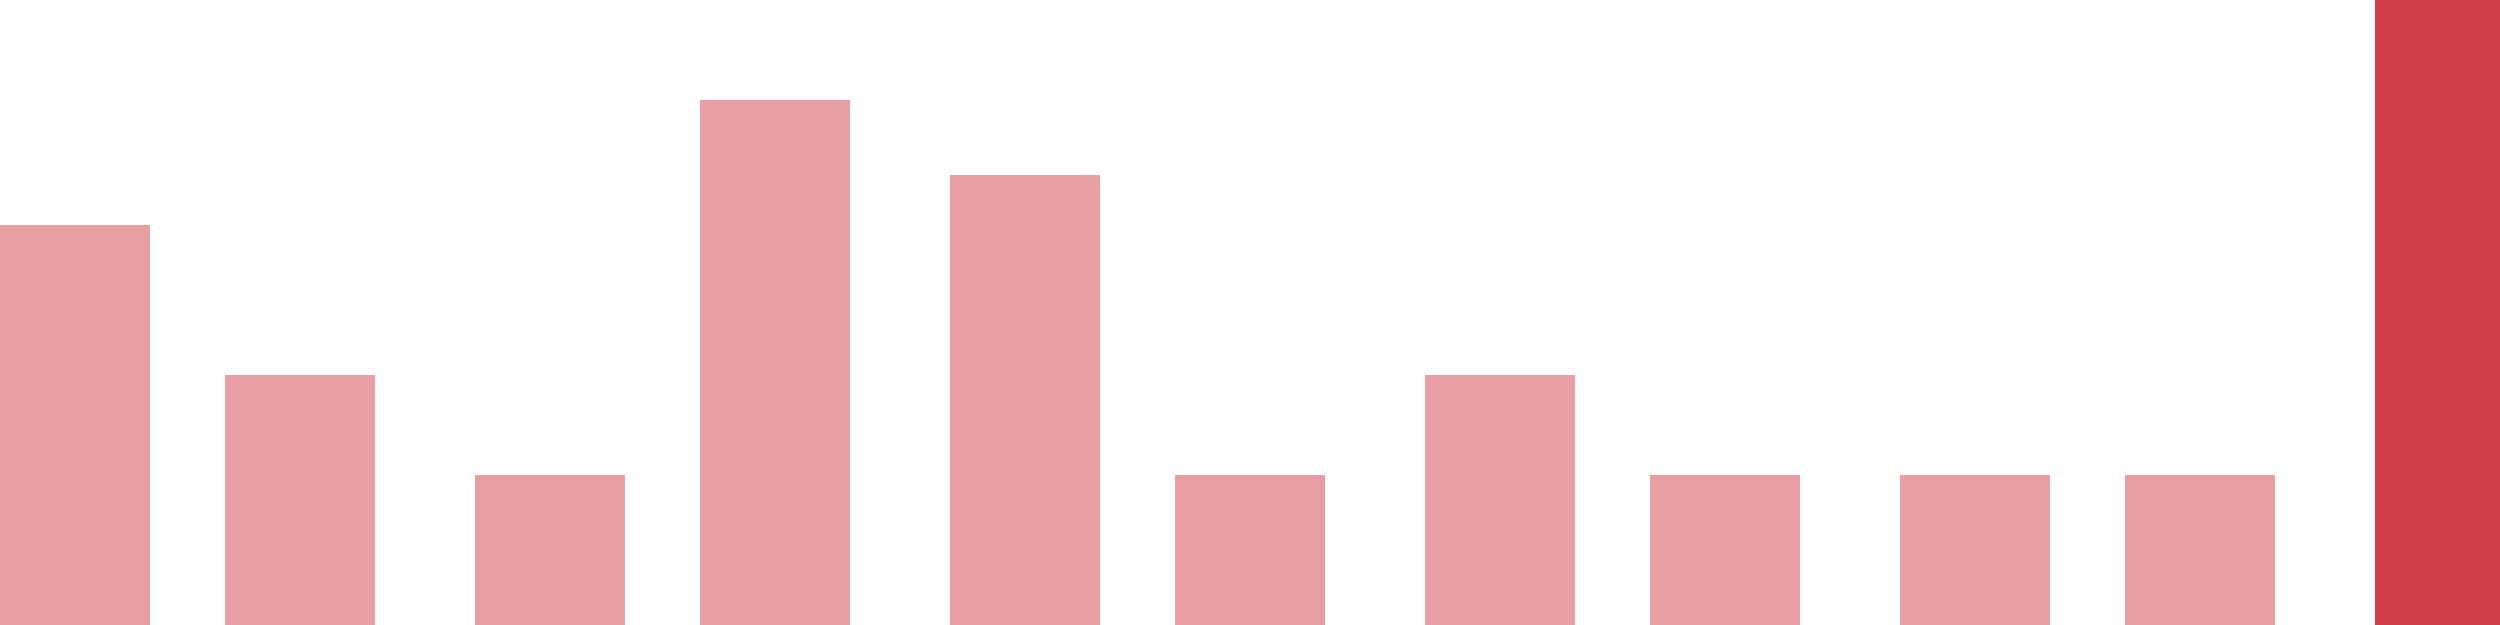 <svg width="100" height="25" viewBox="0 0 100 25" xmlns="http://www.w3.org/2000/svg"><rect x="0" y="9" width="6" height="16" fill="rgba(211, 63, 73, 0.5)"/><rect x="9" y="15" width="6" height="10" fill="rgba(211, 63, 73, 0.5)"/><rect x="19" y="19" width="6" height="6" fill="rgba(211, 63, 73, 0.5)"/><rect x="28" y="4" width="6" height="21" fill="rgba(211, 63, 73, 0.5)"/><rect x="38" y="7" width="6" height="18" fill="rgba(211, 63, 73, 0.5)"/><rect x="47" y="19" width="6" height="6" fill="rgba(211, 63, 73, 0.5)"/><rect x="57" y="15" width="6" height="10" fill="rgba(211, 63, 73, 0.5)"/><rect x="66" y="19" width="6" height="6" fill="rgba(211, 63, 73, 0.5)"/><rect x="76" y="19" width="6" height="6" fill="rgba(211, 63, 73, 0.5)"/><rect x="85" y="19" width="6" height="6" fill="rgba(211, 63, 73, 0.5)"/><rect x="95" y="0" width="6" height="25" fill="#d33f49"/></svg>